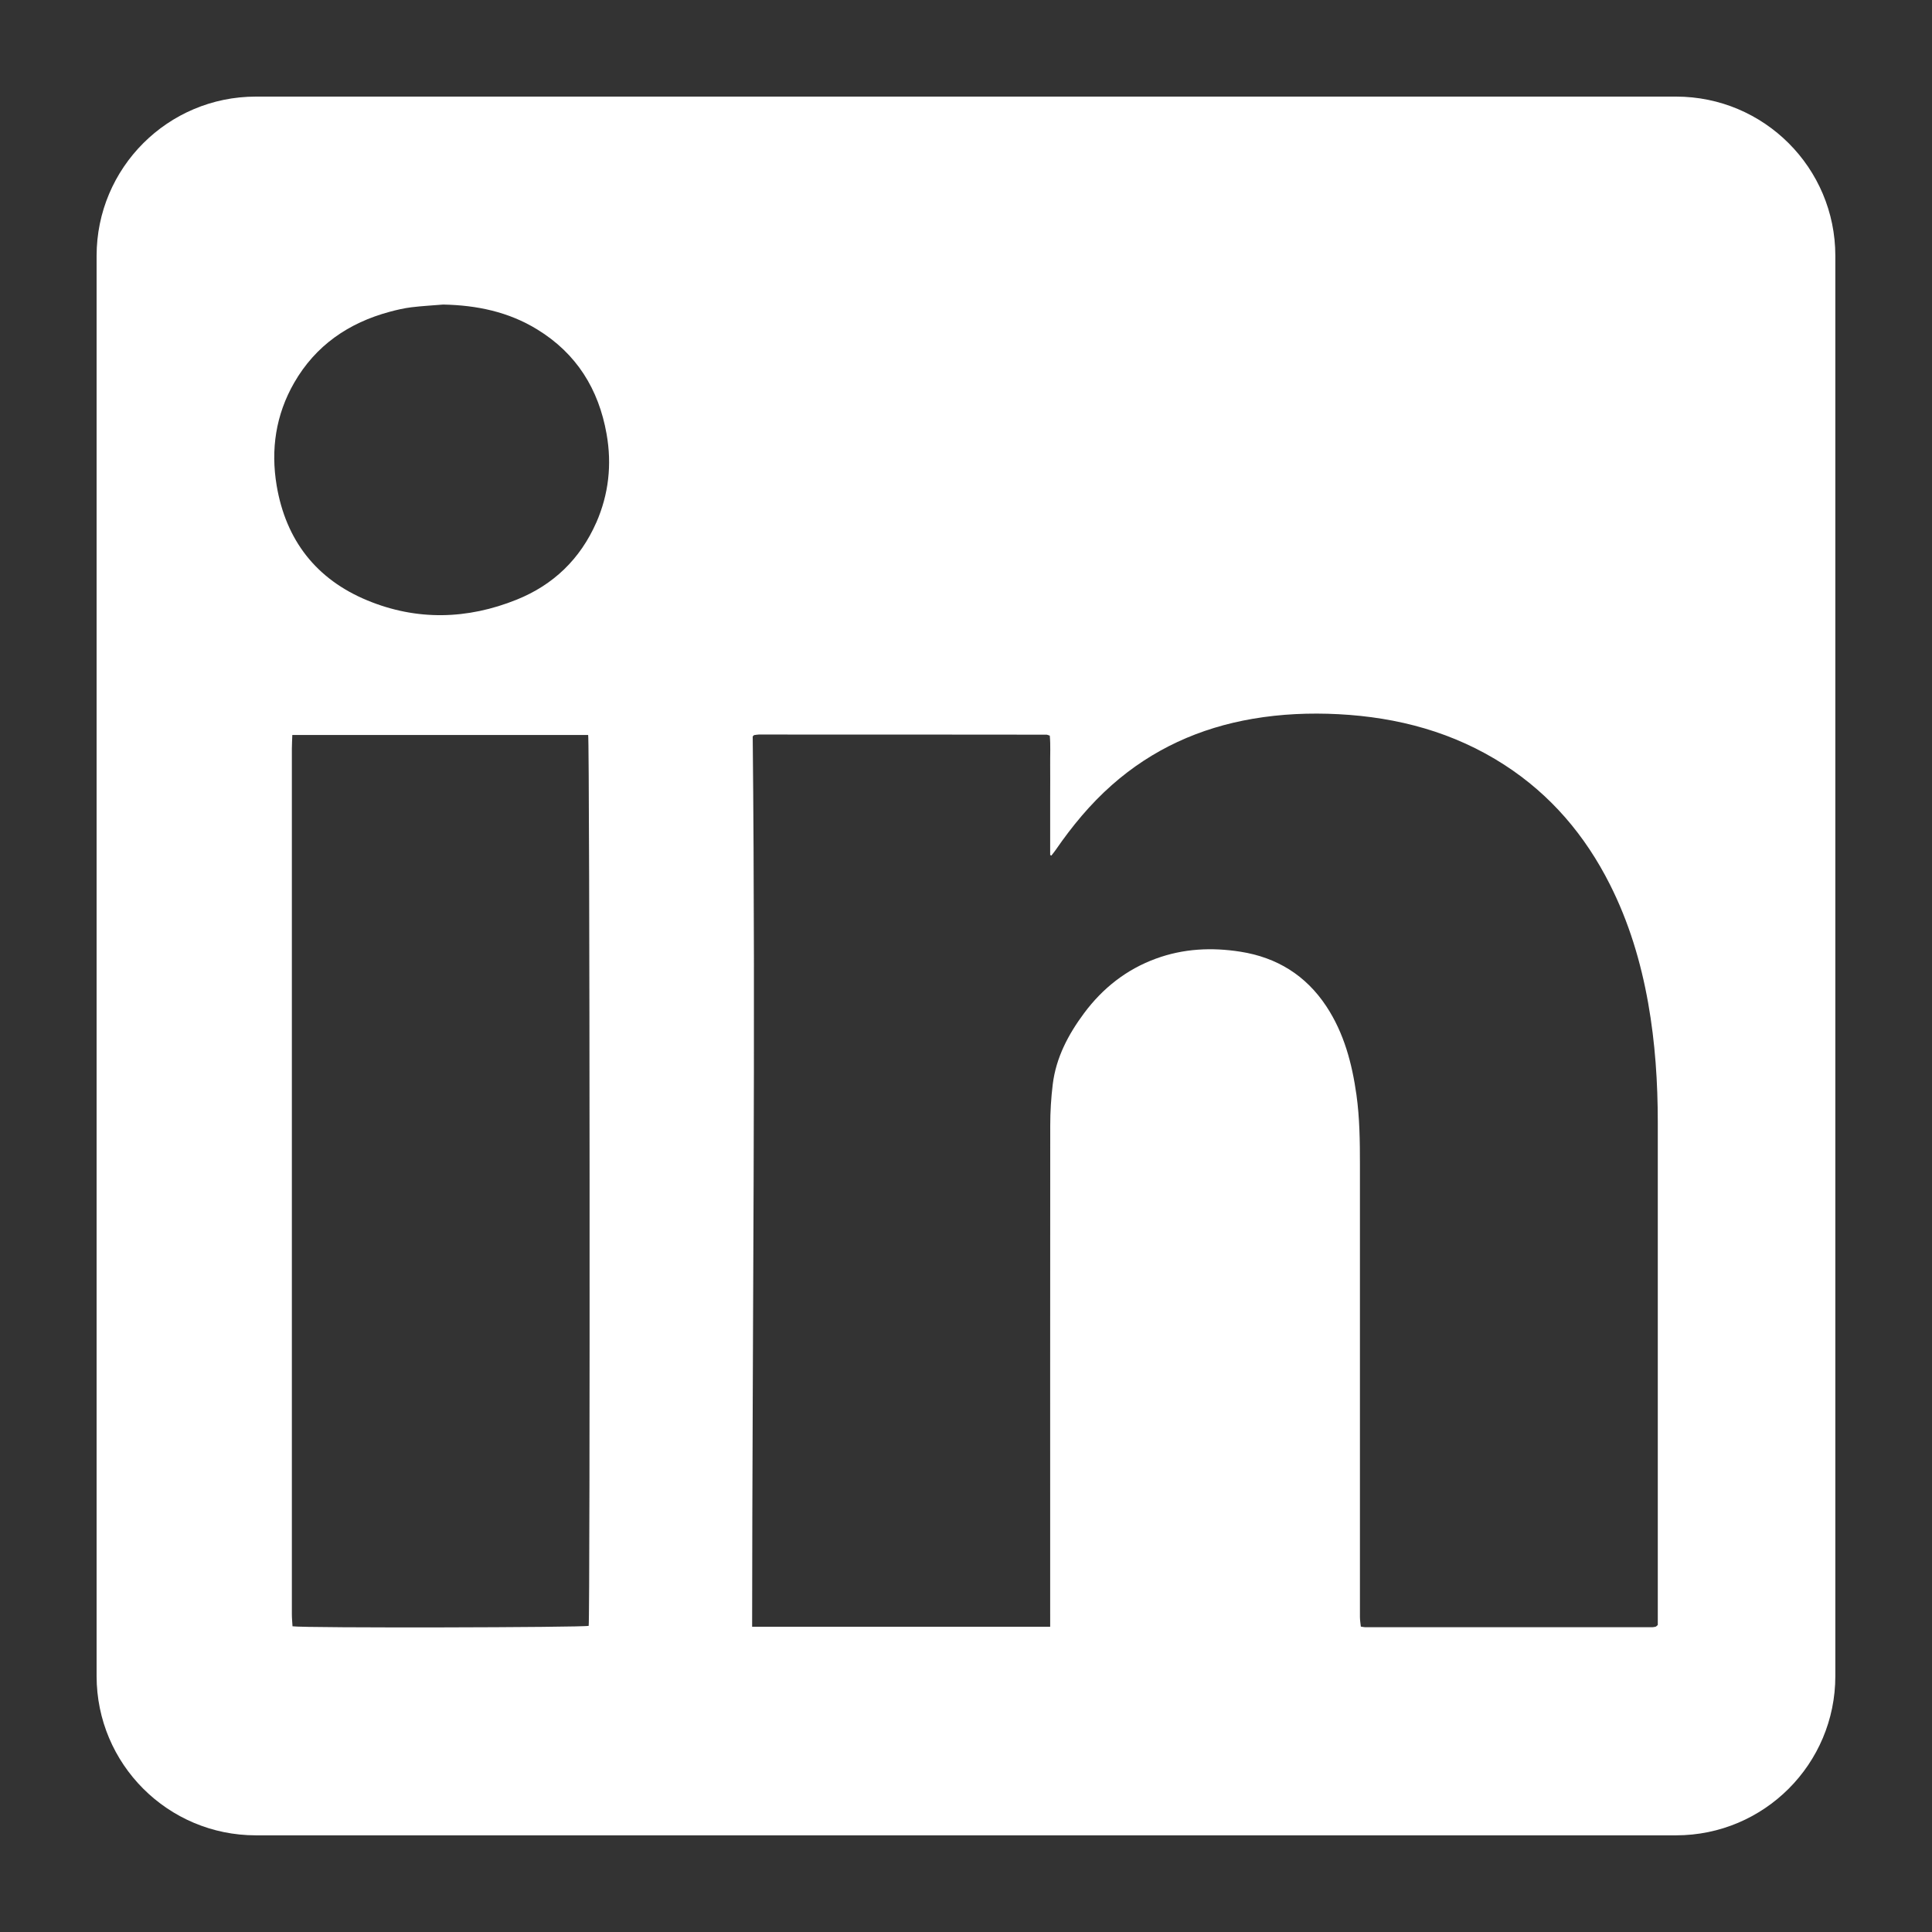 <?xml version="1.0" encoding="UTF-8"?>
<svg id="Layer_1" xmlns="http://www.w3.org/2000/svg" version="1.1" viewBox="0 0 300 300">
  <rect x="0" y="0" width="300" height="300" fill="#333333" stroke="none"/>
  <!-- Generator: Adobe Illustrator 29.7.0, SVG Export Plug-In . SVG Version: 2.1.1 Build 138)  -->
  <defs>
    <style>
      .st0 {
        fill: #fff;
      }
    </style>
  </defs>
  <path class="st0" d="M260.27,15H39.73c-13.66,0-24.73,11.07-24.73,24.73v220.53c0,13.66,11.07,24.73,24.73,24.73h220.53c13.66,0,24.73-11.07,24.73-24.73V39.73c0-13.66-11.07-24.73-24.73-24.73ZM91.41,252.46c-.87.26-44.14.36-45.99.07-.03-.6-.1-1.24-.1-1.88,0-13.16,0-26.32,0-39.49,0-31.63,0-63.26,0-94.89,0-.69.05-1.38.07-2.14h45.94c.25,1,.31,136.99.08,138.33ZM92.59,81.14c-2.49,5.66-6.66,9.68-12.35,11.97-7.67,3.09-15.51,3.3-23.2.12-7.94-3.28-12.65-9.35-14.08-17.83-.94-5.61-.14-10.99,2.72-15.97,3.34-5.8,8.45-9.3,14.84-11.02,1.11-.3,2.24-.56,3.38-.7,1.63-.2,3.27-.28,4.91-.42,5.2.1,10.15,1.12,14.62,3.87,6.09,3.73,9.53,9.26,10.76,16.23.84,4.74.33,9.35-1.6,13.76ZM257.2,252.52s-.06.06-.1.07c-.16.03-.32.08-.48.08-14.89,0-29.79,0-44.68,0-.16,0-.32-.05-.63-.09-.05-.5-.14-1-.14-1.51-.01-4.57,0-9.13,0-13.7,0-18.84,0-37.69,0-56.53,0-3.62-.04-7.24-.54-10.83-.69-4.89-1.93-9.6-4.69-13.77-3.18-4.8-7.67-7.57-13.33-8.46-4.46-.7-8.85-.49-13.13,1.08-4.58,1.68-8.25,4.58-11.14,8.46-2.46,3.31-4.36,6.9-4.87,11.05-.26,2.12-.39,4.26-.39,6.39-.02,25.34-.01,50.69-.01,76.03,0,.56,0,1.13,0,1.81h-46.28c.03-46.15.56-92.21.09-138.24.06-.07.09-.1.12-.13.03-.03.06-.07.09-.08.24-.03.49-.09.73-.09,14.89,0,29.79,0,44.68.02.12,0,.23.07.51.15.14,1.5.04,3.05.06,4.6.02,1.56,0,3.13,0,4.69v9.24c.06.03.12.07.18.1.23-.3.48-.59.69-.9,2.53-3.67,5.35-7.09,8.7-10.05,6.3-5.57,13.65-8.89,21.91-10.3,4.4-.75,8.84-.94,13.28-.71,9.23.48,17.92,2.8,25.76,7.86,7.2,4.65,12.54,10.95,16.38,18.55,2.95,5.84,4.82,12.04,5.96,18.47,1.09,6.14,1.49,12.32,1.49,18.54,0,25.51,0,51.02,0,76.53,0,.53,0,1.06,0,1.48-.15.13-.18.16-.21.19Z"/>
</svg>